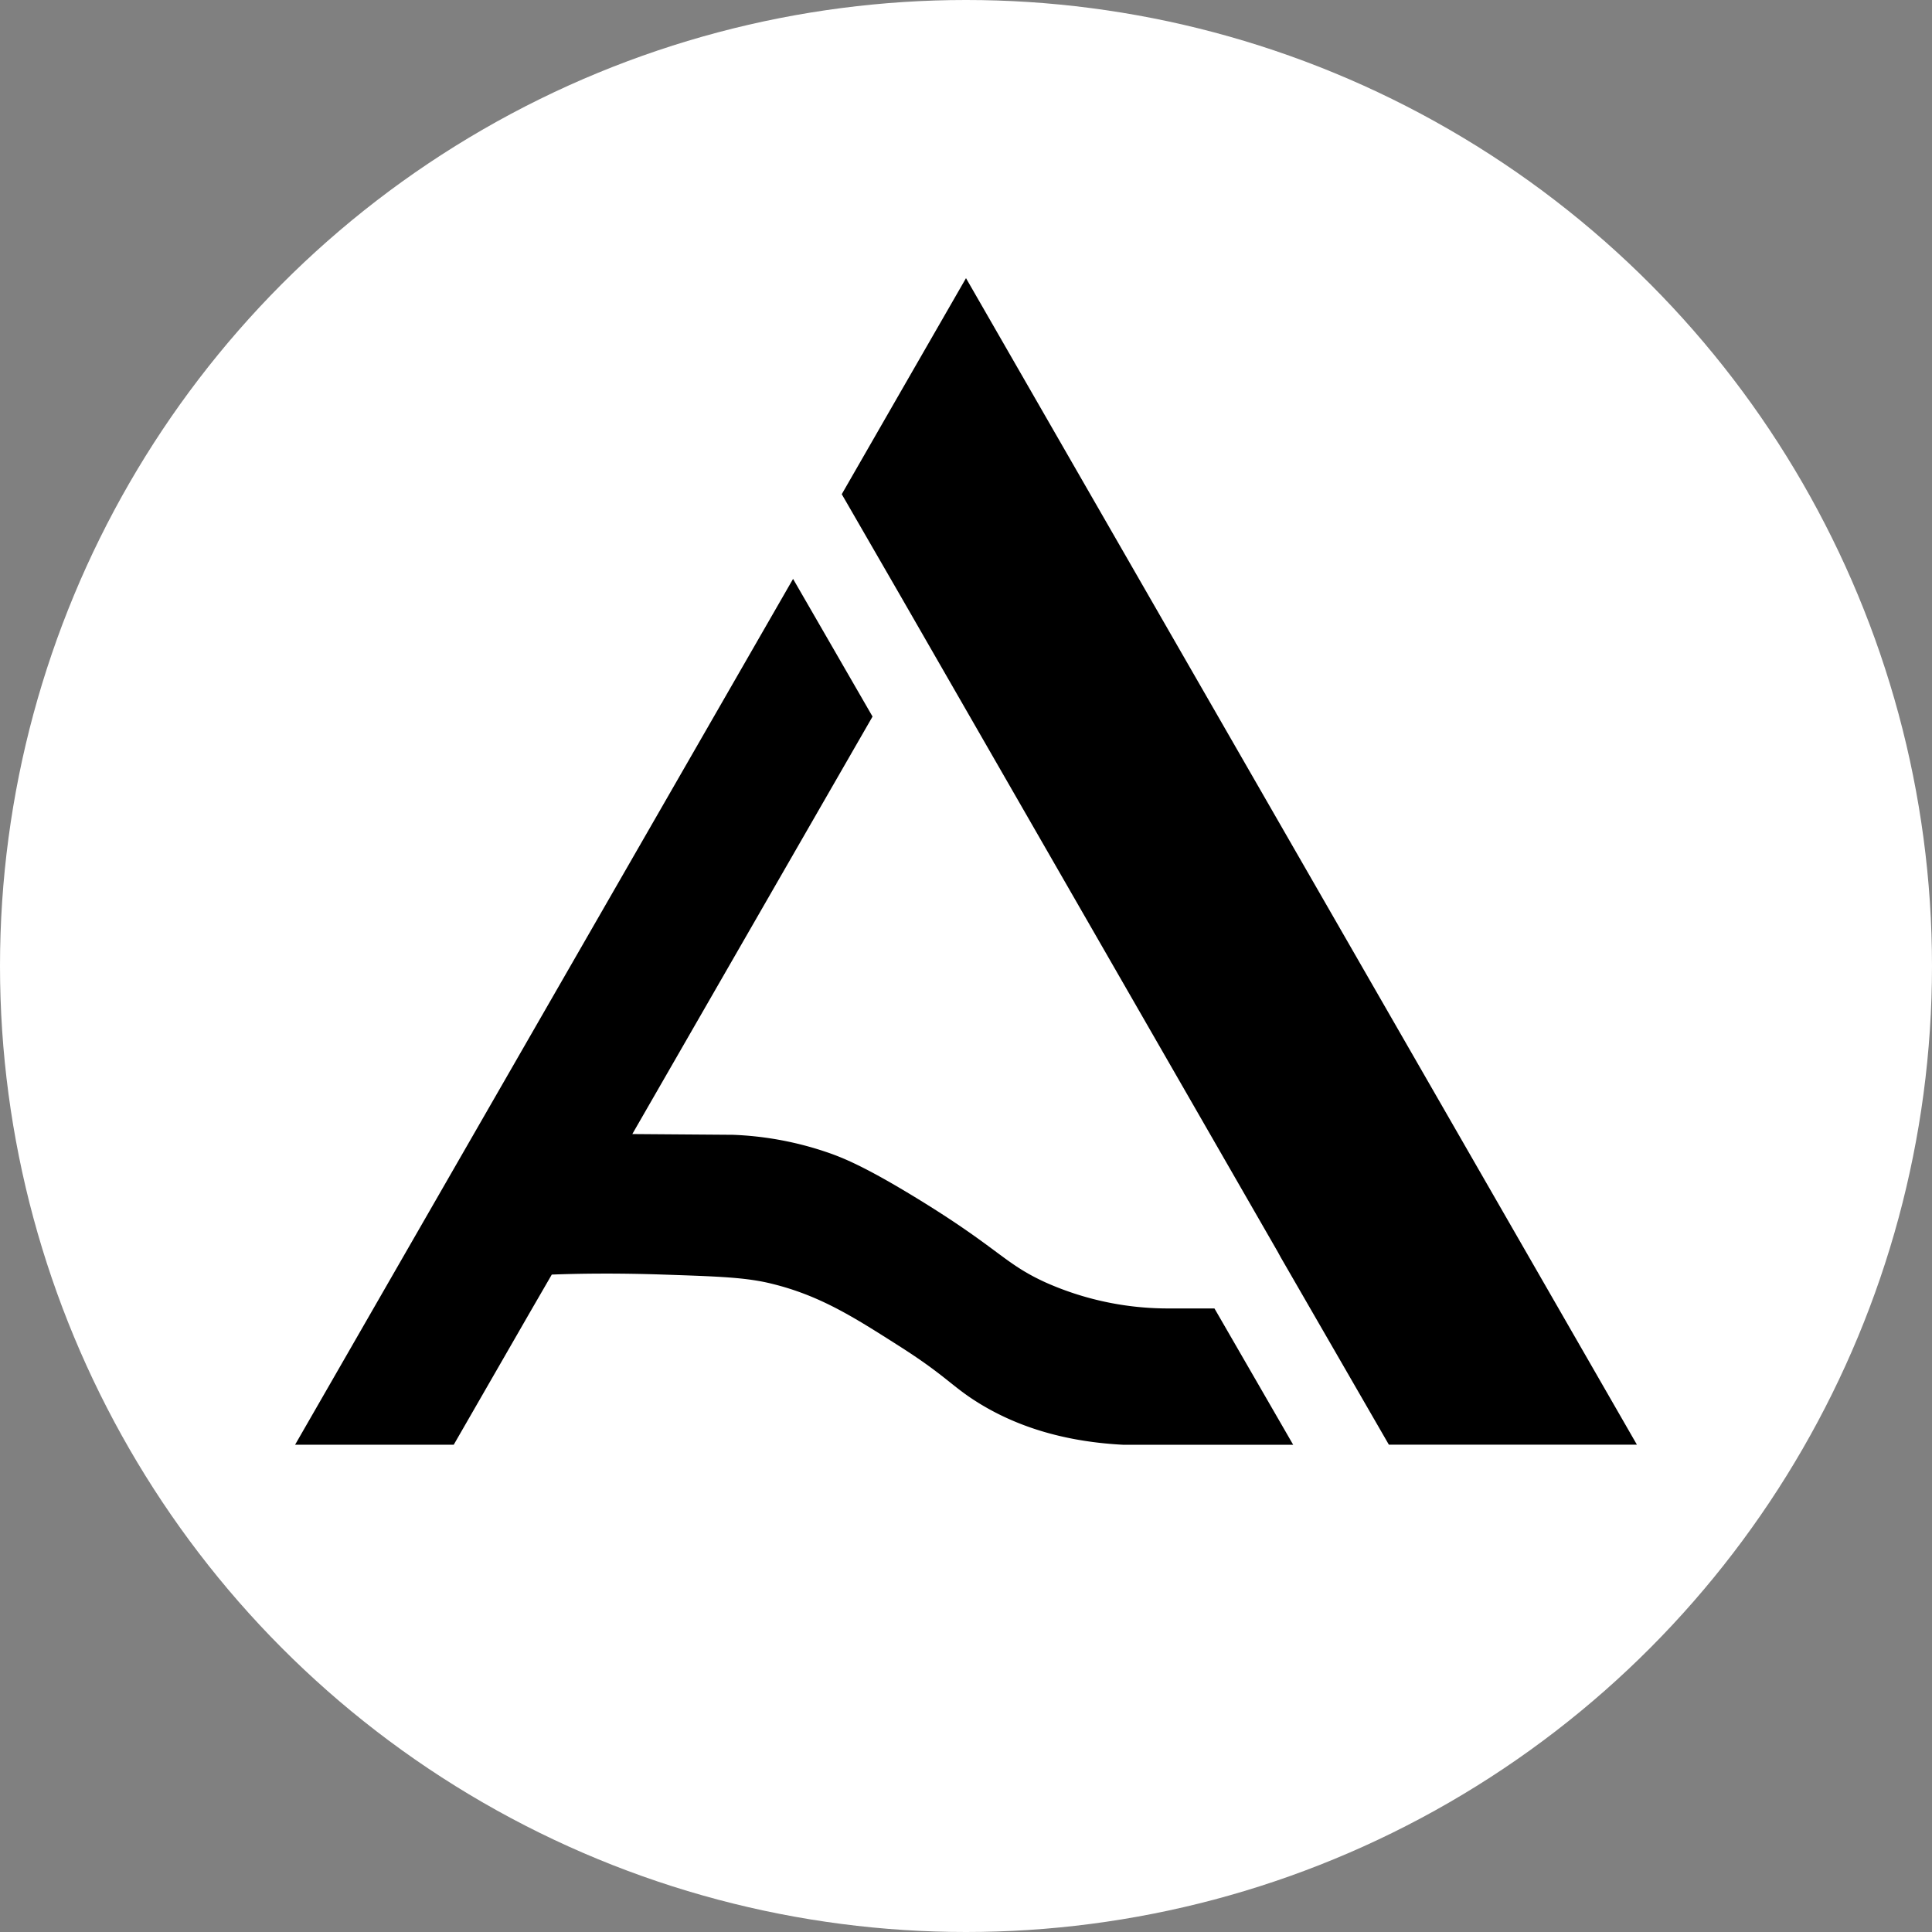 <svg xmlns="http://www.w3.org/2000/svg" viewBox="0 0 384.1 384.1"><rect x="0" y="0" width="384.1" height="384.1" fill="#808080" stroke="none"/><defs><style>.cls-1{fill:#fff;}</style></defs><g id="Ebene_2"><circle class="cls-1" cx="192.05" cy="192.05" r="192.05"/></g><g id="Ebene_1"><path d="M58.67,287.22l99-172.13,15.8,27.37-47.76,83,20,.15A65.58,65.58,0,0,1,164.18,229c3.3,1.11,7.7,2.88,18,9.17,16.5,10.09,17.38,13,25.69,16.79a59.76,59.76,0,0,0,24.64,5.17h8.93l.25.42,13.94,24.14,1.47,2.55H223.42c-13.82-.7-23-4.63-29.23-8.54-5.09-3.22-6.32-5.31-15.5-11.14-8.91-5.67-15.65-10-25.29-12.35-5.08-1.26-10.55-1.44-21.5-1.81-9.18-.31-16.82-.21-22.2,0L105.3,261,90.21,287.22H58.67" transform="translate(0 0)"/><polyline points="325.43 287.21 276.12 287.21 276.1 287.18 254.64 250 254.16 249.12 254.16 249.12 254.03 248.88 179.22 118.81 178.43 117.44 167.35 98.25 178.42 78.99 192.05 55.3 325.43 287.21"/></g></svg>